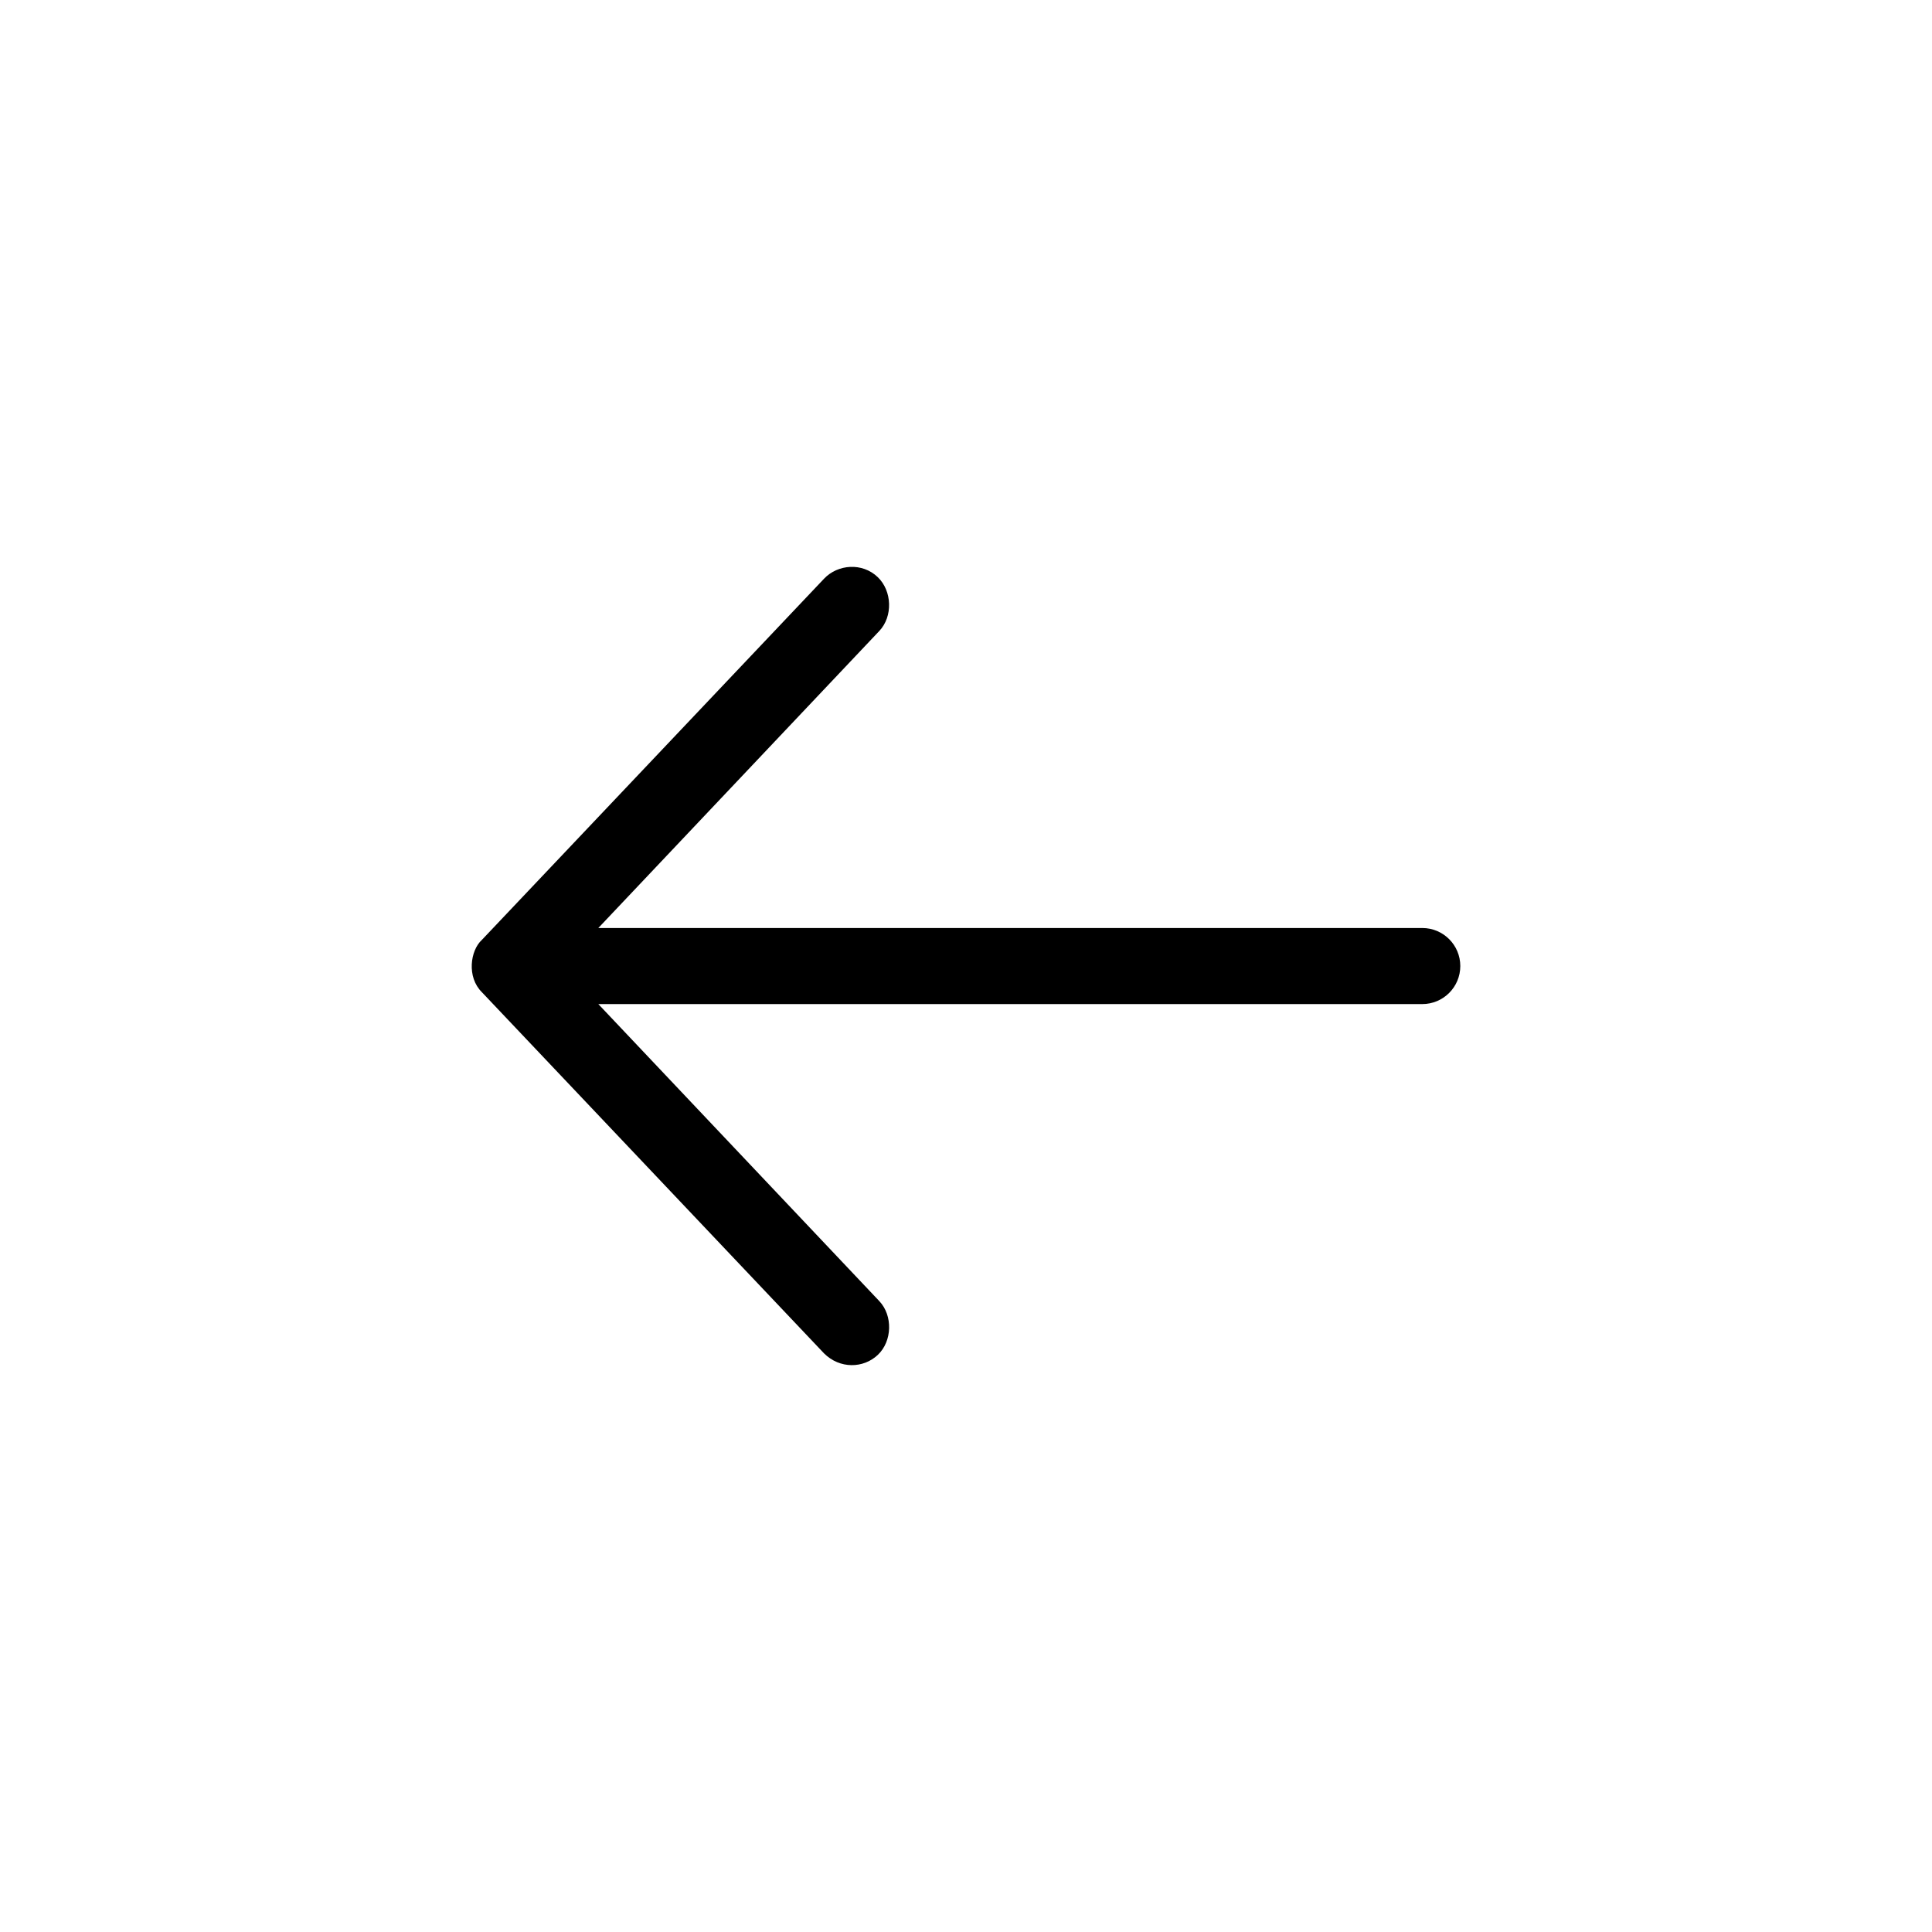 <?xml version="1.0" encoding="UTF-8"?>
<!-- Uploaded to: ICON Repo, www.svgrepo.com, Generator: ICON Repo Mixer Tools -->
<svg fill="#000000" width="800px" height="800px" version="1.1" viewBox="144 144 512 512" xmlns="http://www.w3.org/2000/svg">
 <path d="m271.7 406.94 90.684 95.723c4.176 4.148 10.414 4.019 14.246 0.395s4.019-10.414 0.395-14.25l-74.465-78.719h218.36c5.566 0 10.074-4.512 10.074-10.078 0-5.566-4.512-10.078-10.074-10.078h-218.36l74.465-78.719c3.629-3.832 3.406-10.586-0.395-14.25-4.113-3.969-10.621-3.441-14.246 0.395l-90.684 95.723c-3.07 2.785-4.055 9.852 0 13.855z"/>
</svg>